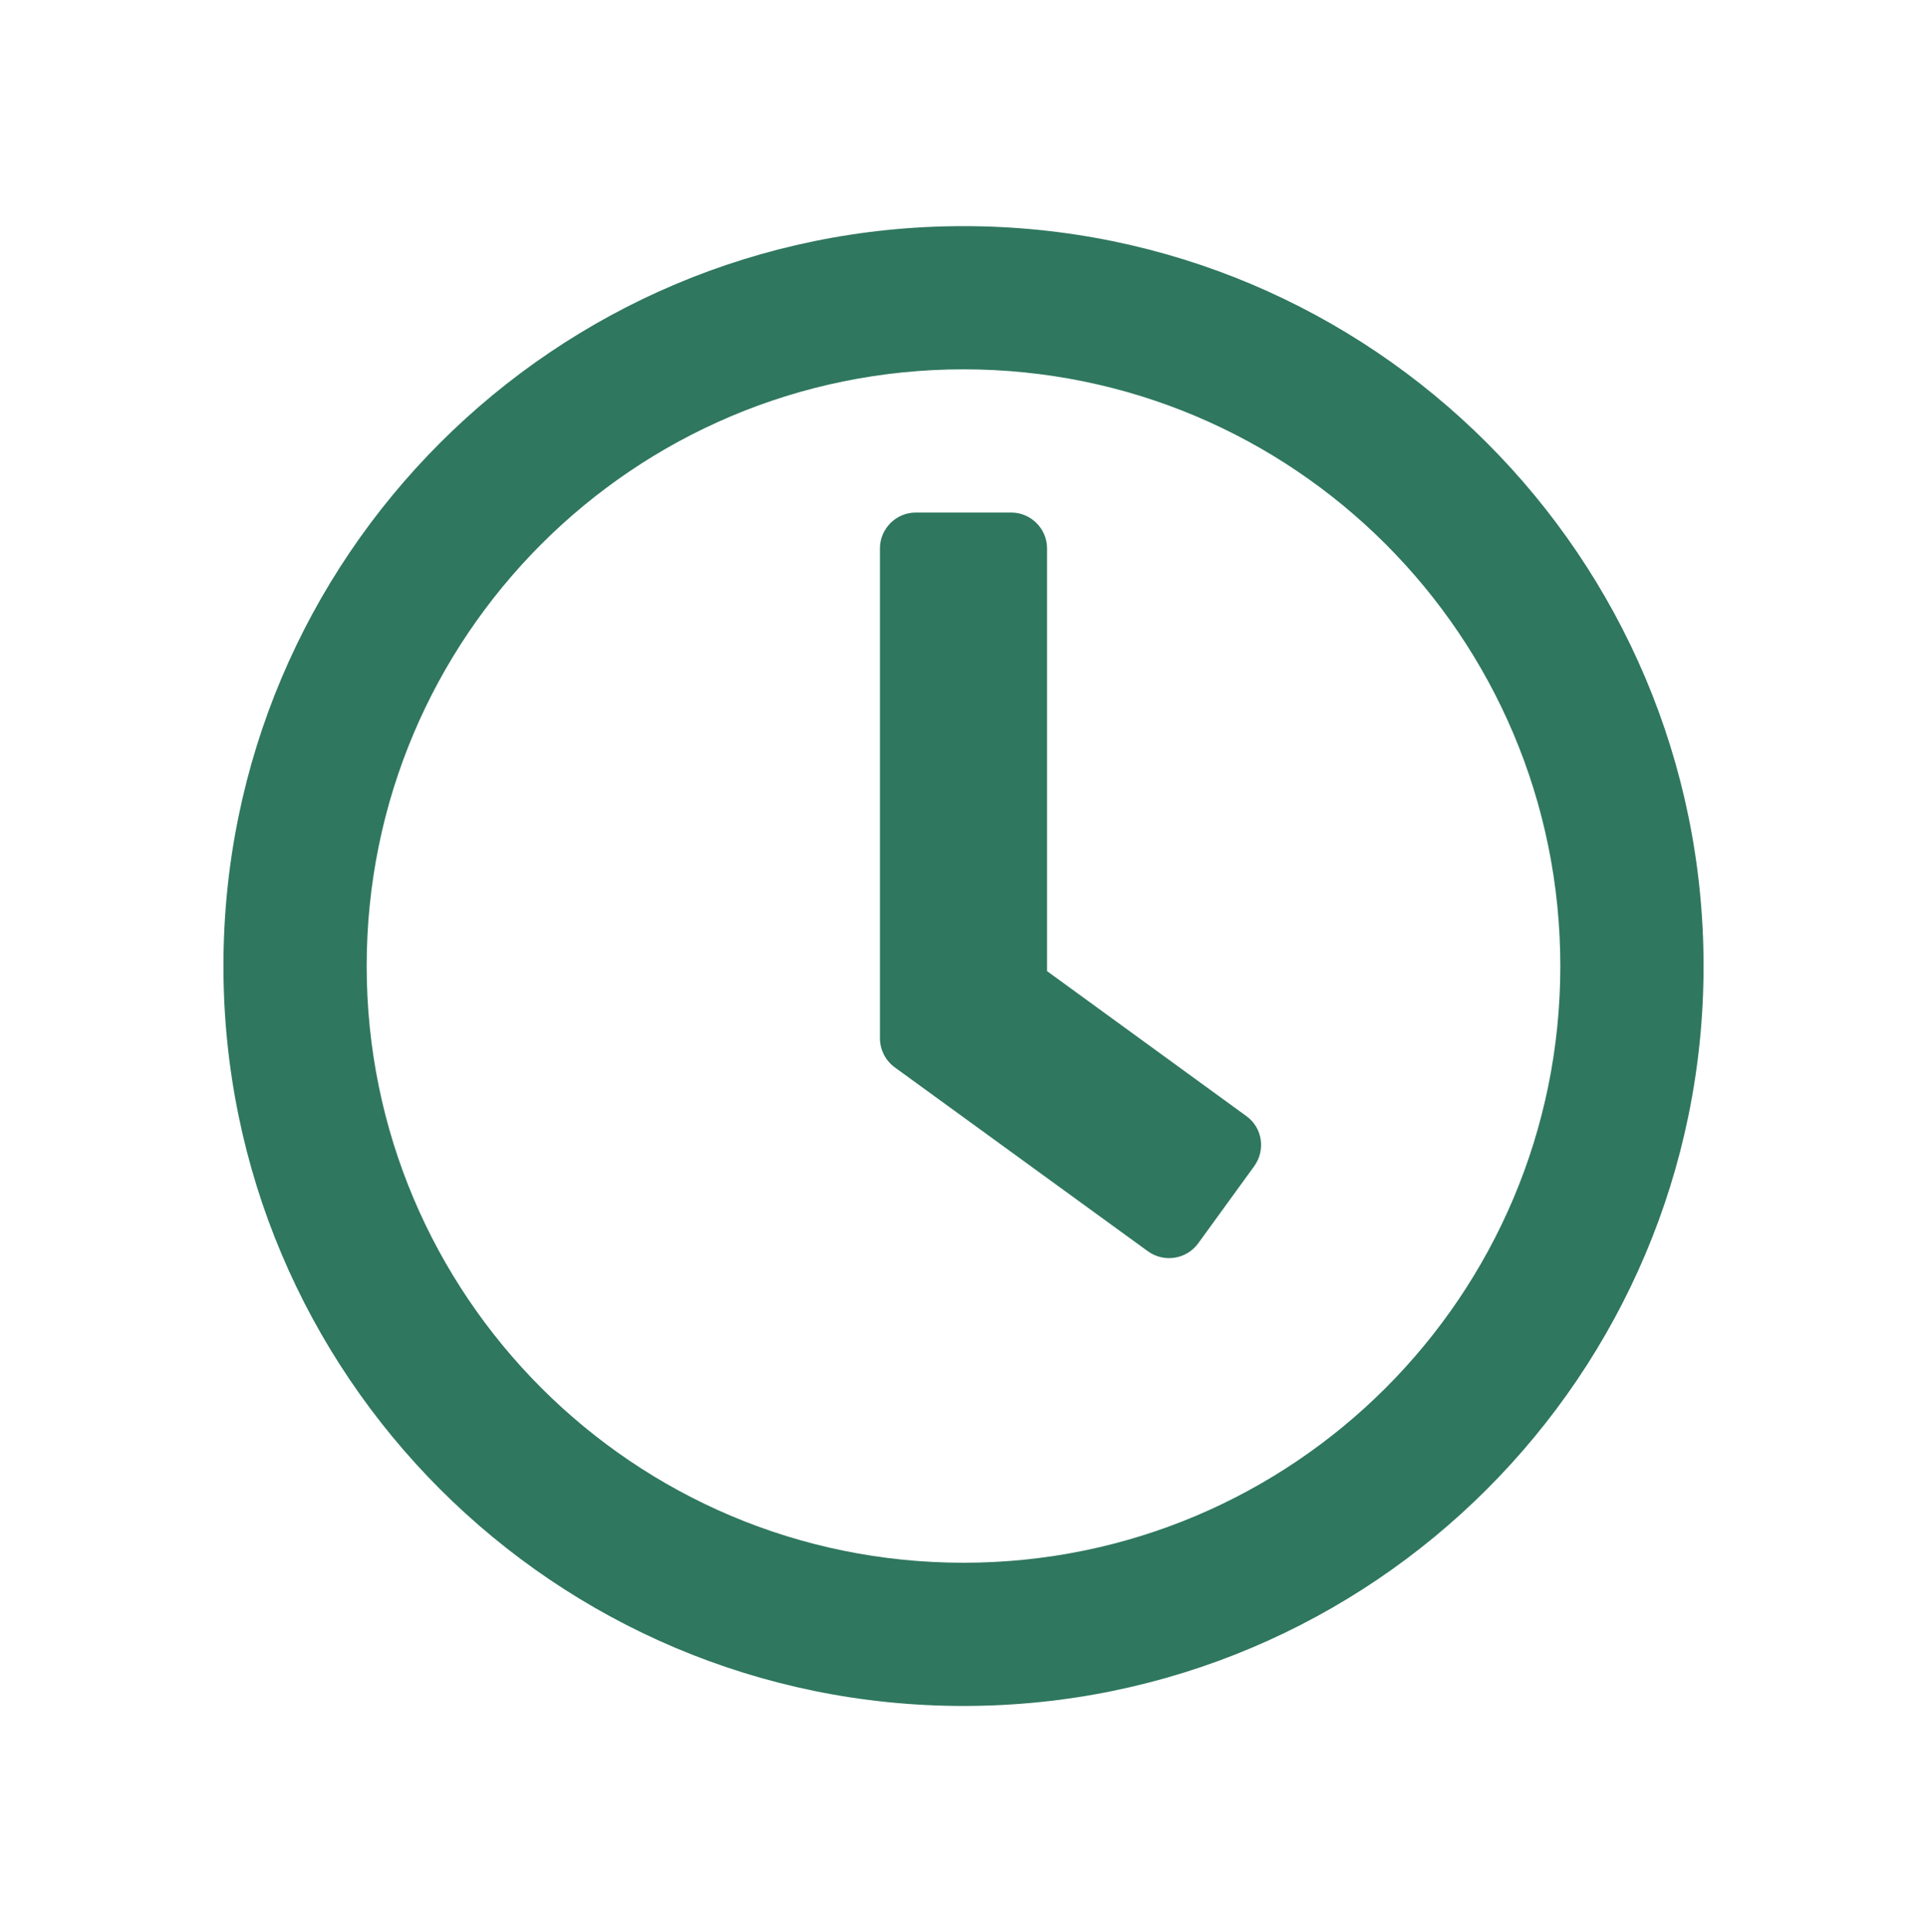 <?xml version="1.0" encoding="utf-8"?>
<!-- Generator: Adobe Illustrator 16.0.0, SVG Export Plug-In . SVG Version: 6.00 Build 0)  -->
<!DOCTYPE svg PUBLIC "-//W3C//DTD SVG 1.1//EN" "http://www.w3.org/Graphics/SVG/1.1/DTD/svg11.dtd">
<svg version="1.1" id="Layer_1" focusable="false" xmlns="http://www.w3.org/2000/svg" xmlns:xlink="http://www.w3.org/1999/xlink"
	 x="0px" y="0px" width="116.5px" height="116.833px" viewBox="64 155.167 116.5 116.833"
	 enable-background="new 64 155.167 116.5 116.833" xml:space="preserve">
<path fill="#2F775F" d="M122.25,168.841c-24.717,0-44.742,20.025-44.742,44.742c0,24.716,20.025,44.742,44.742,44.742
	s44.742-20.025,44.742-44.742C166.992,188.867,146.967,168.841,122.25,168.841z M122.25,249.665
	c-19.936,0-36.082-16.146-36.082-36.082c0-19.936,16.146-36.083,36.082-36.083s36.082,16.147,36.082,36.083
	C158.332,233.519,142.186,249.665,122.25,249.665z M133.399,230.831L118.082,219.7c-0.559-0.415-0.884-1.064-0.884-1.75v-29.624
	c0-1.19,0.975-2.165,2.165-2.165h5.773c1.19,0,2.165,0.975,2.165,2.165v25.564l12.052,8.768c0.974,0.704,1.172,2.058,0.469,3.031
	l-3.392,4.673C135.727,231.317,134.374,231.534,133.399,230.831L133.399,230.831z"/>
</svg>
